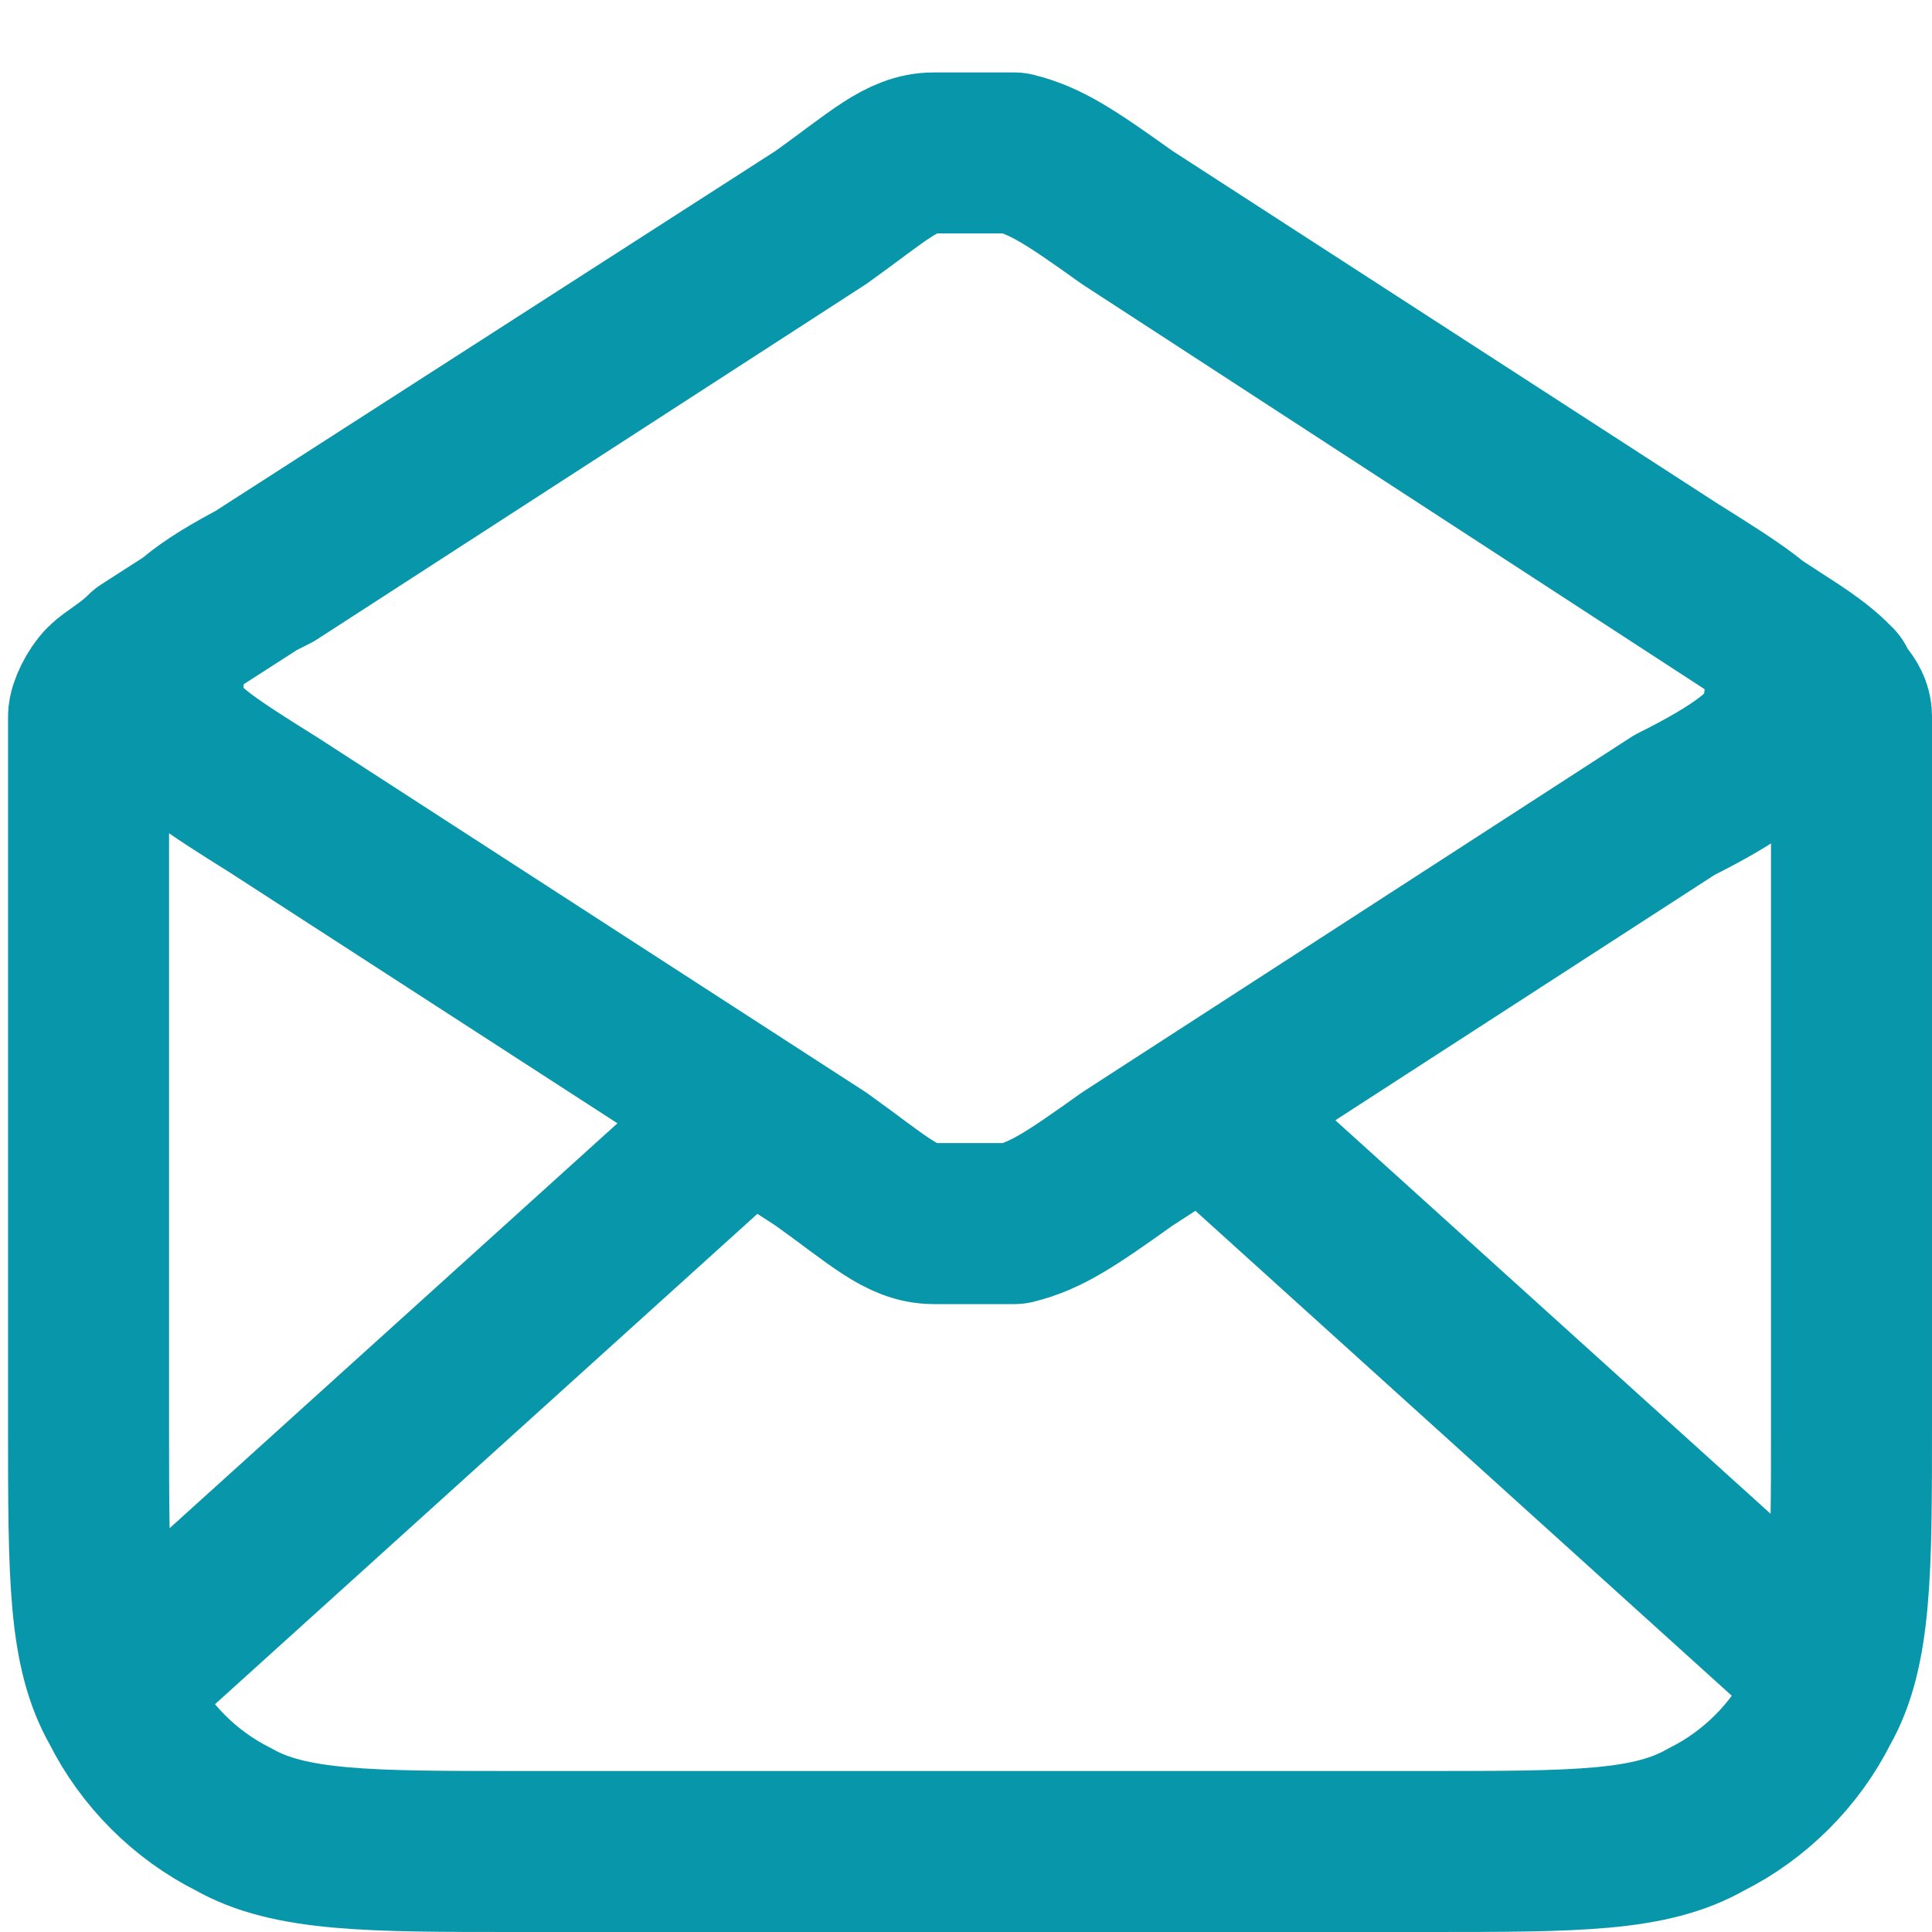 <?xml version="1.0" encoding="UTF-8"?>
<svg id="Layer_1" xmlns="http://www.w3.org/2000/svg" version="1.1" viewBox="0 0 24 24">
  <!-- Generator: Adobe Illustrator 29.6.1, SVG Export Plug-In . SVG Version: 2.1.1 Build 9)  -->
  <defs>
    <style>
      .st0 {
        fill: none;
        stroke: #0896ab;
        stroke-linecap: round;
        stroke-linejoin: round;
        stroke-width: 2px;
      }
    </style>
  </defs>
  <path class="st0" d="M14,2.7l8.3,5.4c.3.2.4.3.5.4,0,.1.2.2.2.4,0,.2,0,.3,0,.7v8.1c0,1.8,0,2.8-.4,3.5-.3.6-.8,1.1-1.4,1.4-.7.4-1.6.4-3.5.4H6.4c-1.8,0-2.8,0-3.5-.4-.6-.3-1.1-.8-1.4-1.4-.4-.7-.4-1.6-.4-3.5v-8.1c0-.3,0-.5,0-.7,0-.1.1-.3.2-.4.1-.1.3-.2.5-.4L10.2,2.7M14,2.7c-.7-.5-1-.7-1.4-.8-.3,0-.7,0-1,0-.4,0-.7.3-1.4.8M14,2.7l6.8,4.4c.8.5,1.1.7,1.3,1,.1.3.1.6,0,.9-.1.3-.5.6-1.3,1l-6.8,4.4c-.7.5-1,.7-1.4.8-.3,0-.7,0-1,0-.4,0-.7-.3-1.4-.8l-6.8-4.4c-.8-.5-1.1-.7-1.3-1-.1-.3-.1-.6,0-.9.1-.3.5-.6,1.3-1l6.8-4.4M22.6,20.7l-7.3-6.6M9,14.1l-7.3,6.6"/>
</svg>